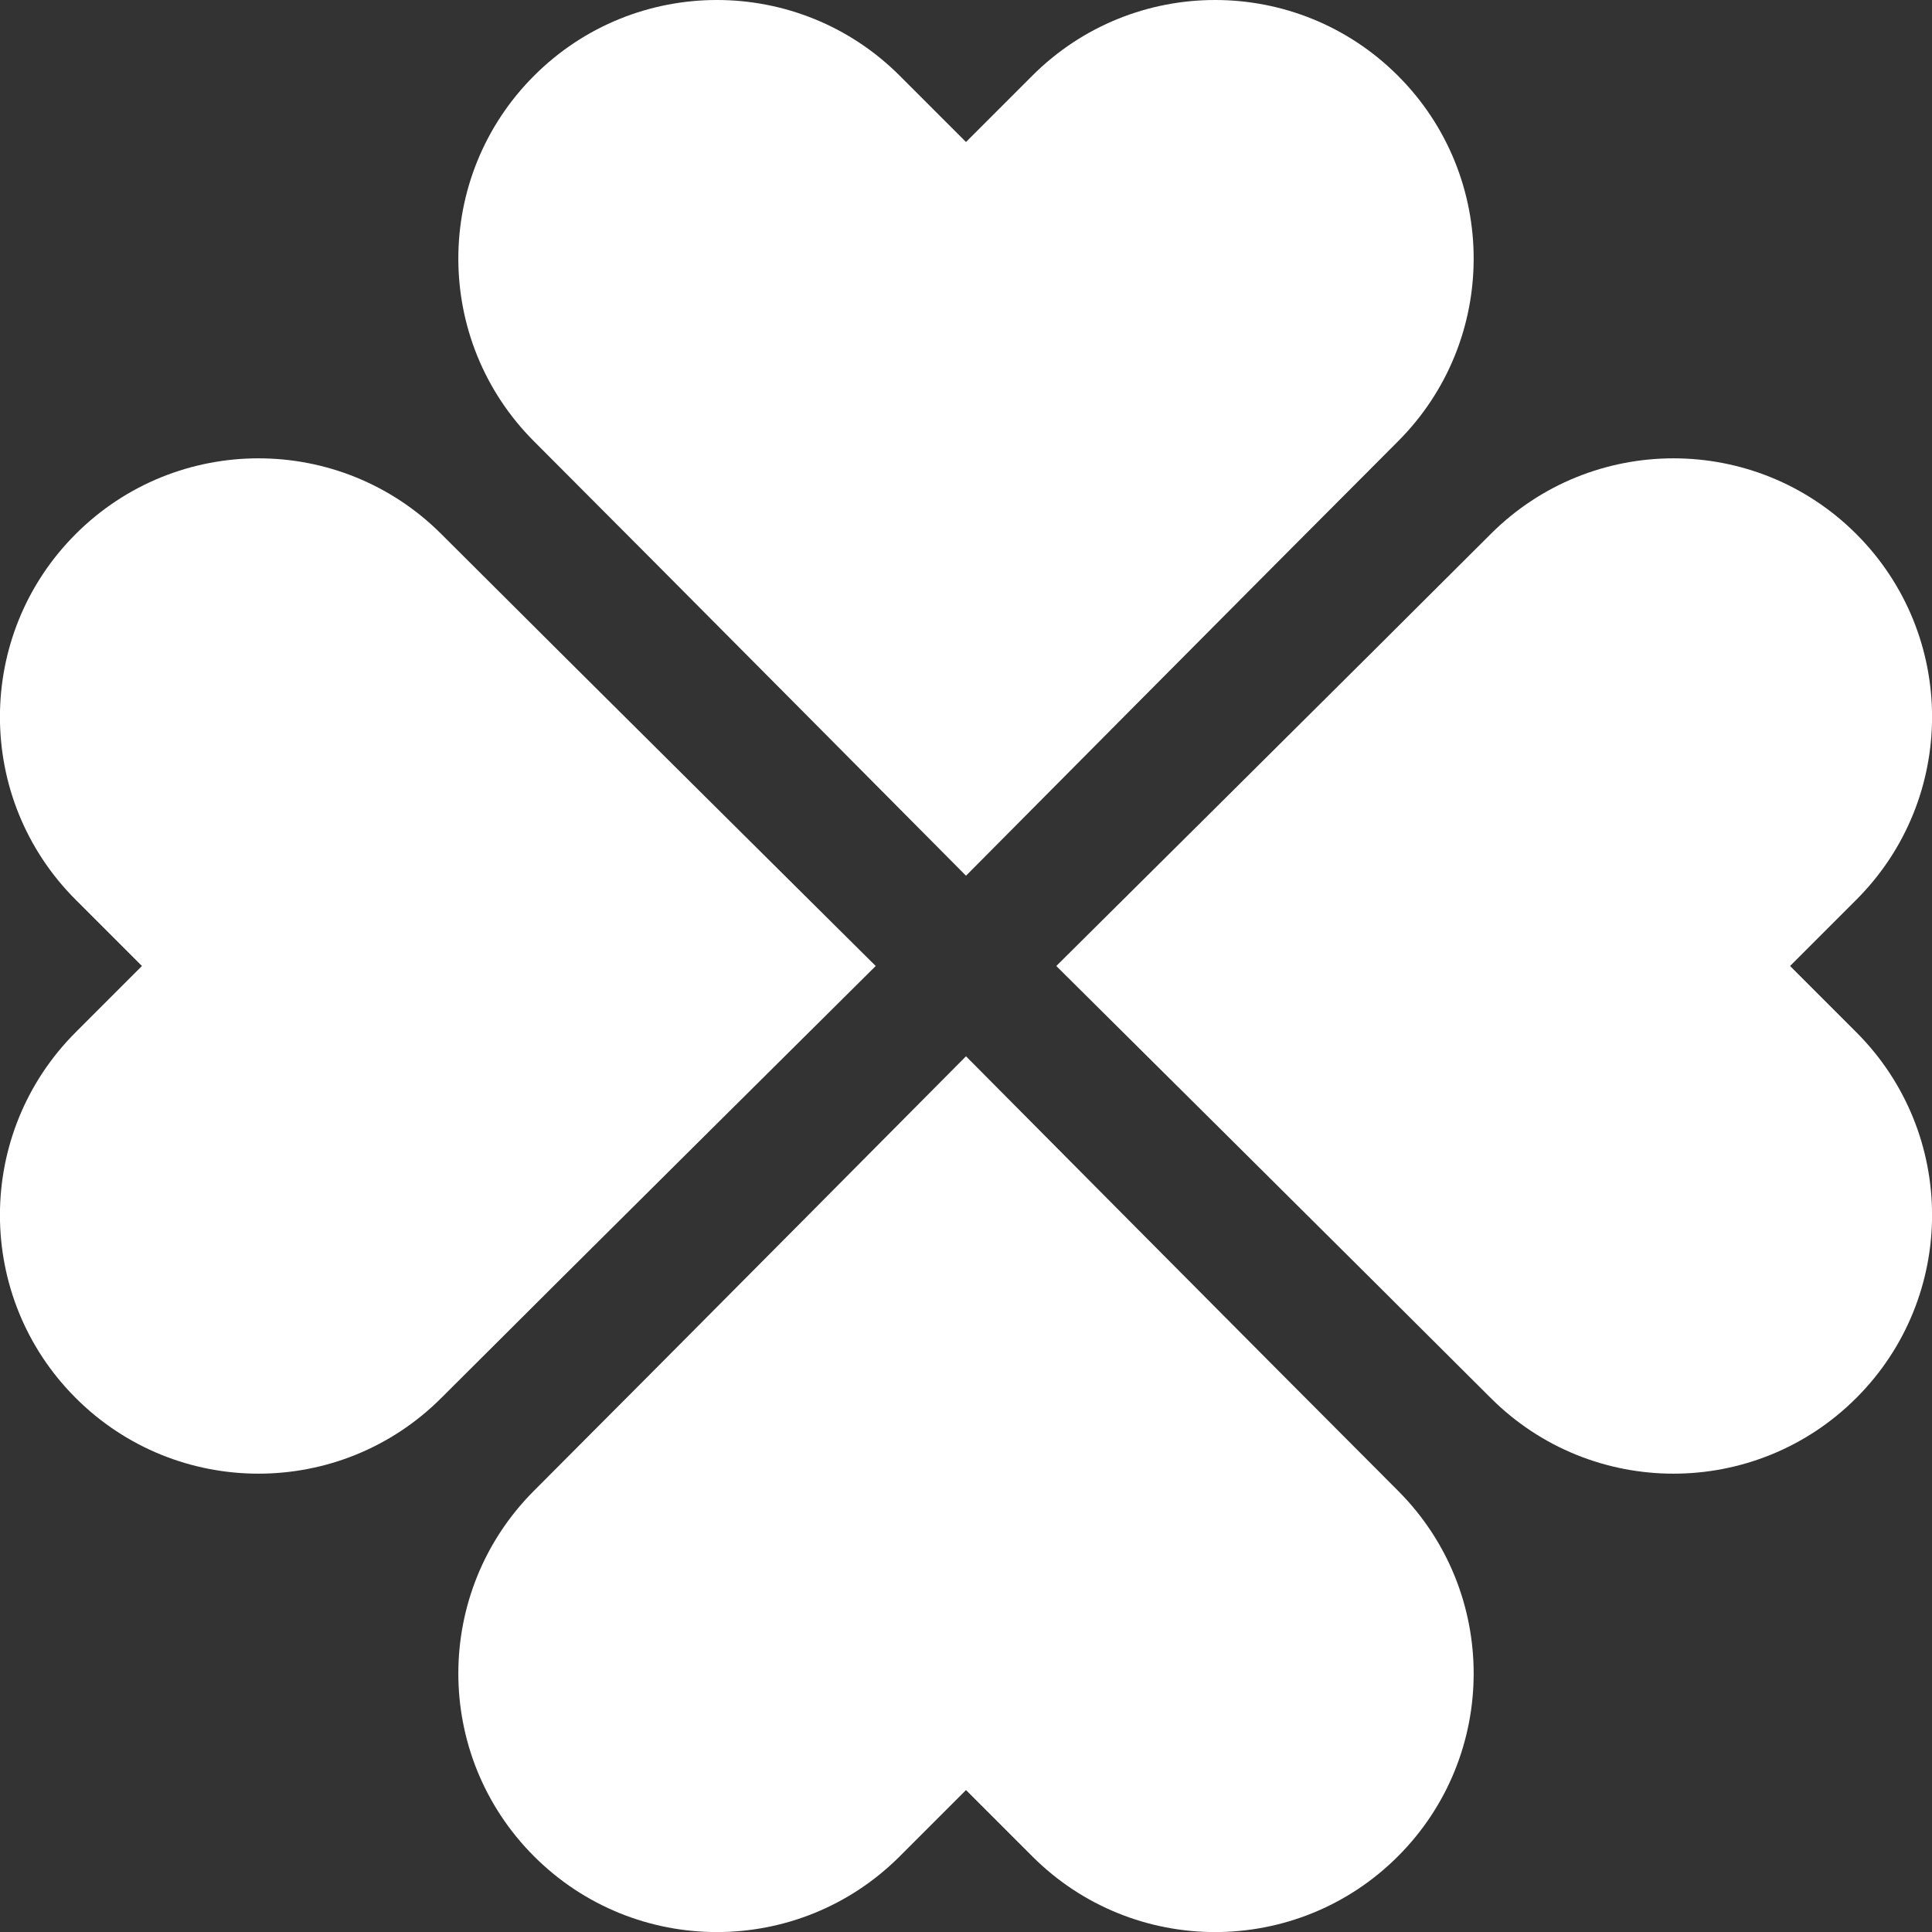 <?xml version="1.0" encoding="UTF-8"?><svg xmlns="http://www.w3.org/2000/svg" width="30" height="30" viewBox="0 0 30 30"><rect x="0" y="0" width="30" height="30" fill="#333333" stroke="none"/><defs><style>.d{fill:#fff;}</style></defs><g id="a"/><g id="b"><g id="c"><g><path class="d" d="M15,13.598s4.82-4.857,6.707-6.744c1.568-1.568,1.568-4.11,0-5.678s-4.11-1.568-5.678,0l-1.029,1.029-1.029-1.029c-1.568-1.568-4.11-1.568-5.678,0-1.568,1.568-1.568,4.11,0,5.678,1.887,1.887,6.707,6.744,6.707,6.744Z"/><path class="d" d="M15,16.402s-4.82,4.857-6.707,6.745c-1.568,1.568-1.568,4.11,0,5.678,1.568,1.568,4.11,1.568,5.678,0l1.029-1.029,1.029,1.029c1.568,1.568,4.11,1.568,5.678,0,1.568-1.568,1.568-4.11,0-5.678-1.887-1.887-6.707-6.745-6.707-6.745Z"/><path class="d" d="M13.598,15s-4.857-4.82-6.745-6.707c-1.568-1.568-4.11-1.568-5.678,0-1.568,1.568-1.568,4.11,0,5.678,.601,.601,1.029,1.029,1.029,1.029l-1.029,1.029c-1.568,1.568-1.568,4.11,0,5.678,1.568,1.568,4.11,1.568,5.678,0,1.887-1.887,6.745-6.707,6.745-6.707Z"/><path class="d" d="M16.402,15s4.857,4.82,6.745,6.707c1.568,1.568,4.11,1.568,5.678,0,1.568-1.568,1.568-4.11,0-5.678l-1.029-1.029s.429-.429,1.029-1.029c1.568-1.568,1.568-4.11,0-5.678s-4.11-1.568-5.678,0c-1.887,1.887-6.745,6.707-6.745,6.707Z"/></g></g></g></svg>